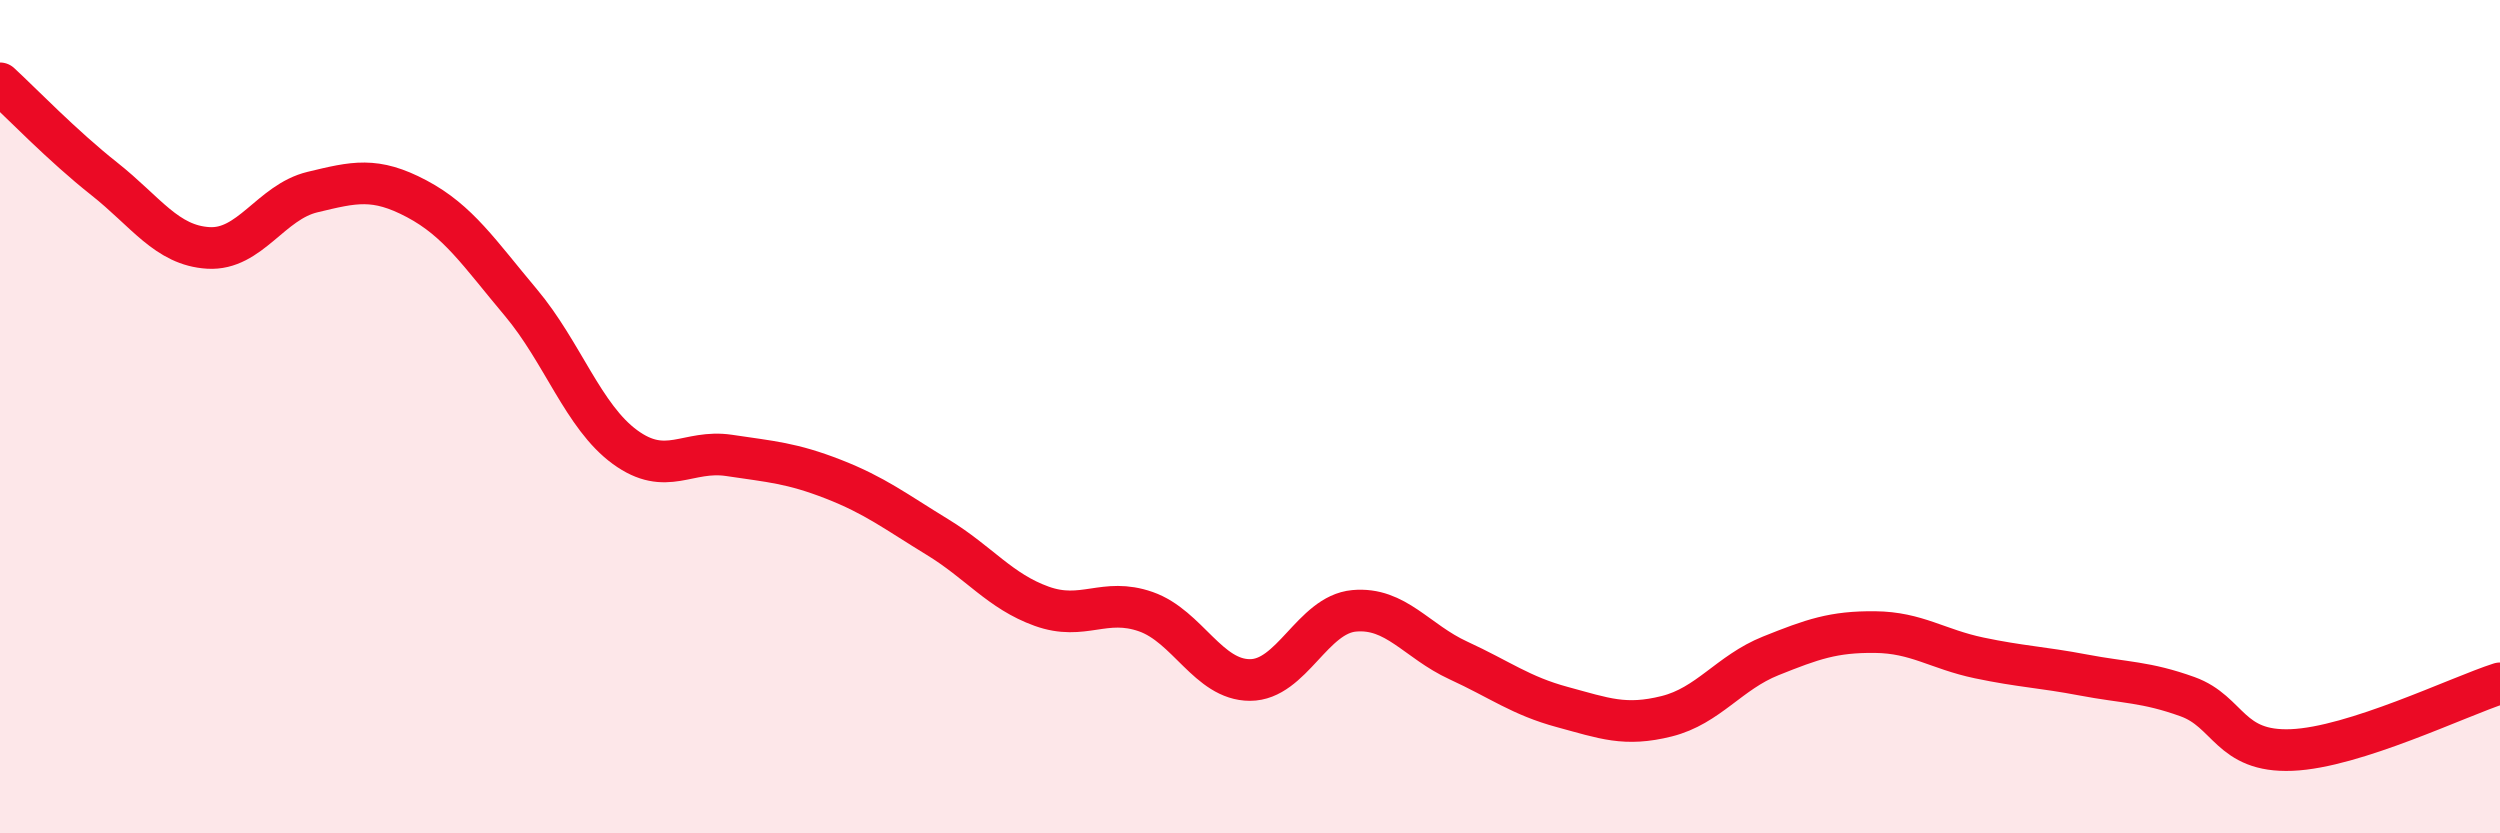 
    <svg width="60" height="20" viewBox="0 0 60 20" xmlns="http://www.w3.org/2000/svg">
      <path
        d="M 0,2 C 0.5,2.46 1.5,3.5 2.5,4.29 C 3.5,5.08 4,5.89 5,5.95 C 6,6.01 6.5,4.85 7.5,4.61 C 8.5,4.37 9,4.24 10,4.77 C 11,5.3 11.5,6.07 12.5,7.26 C 13.5,8.45 14,10 15,10.73 C 16,11.46 16.5,10.78 17.5,10.93 C 18.5,11.08 19,11.11 20,11.5 C 21,11.89 21.5,12.28 22.5,12.89 C 23.5,13.5 24,14.19 25,14.55 C 26,14.91 26.5,14.33 27.5,14.68 C 28.5,15.03 29,16.32 30,16.32 C 31,16.32 31.5,14.75 32.5,14.66 C 33.5,14.57 34,15.39 35,15.85 C 36,16.31 36.5,16.7 37.5,16.97 C 38.5,17.24 39,17.44 40,17.19 C 41,16.94 41.5,16.14 42.5,15.74 C 43.5,15.34 44,15.16 45,15.17 C 46,15.18 46.5,15.58 47.5,15.79 C 48.5,16 49,16.01 50,16.2 C 51,16.39 51.5,16.36 52.5,16.72 C 53.5,17.08 53.5,18.06 55,18 C 56.5,17.94 59,16.72 60,16.4L60 20L0 20Z"
        fill="#EB0A25"
        opacity="0.1"
        stroke-linecap="round"
        stroke-linejoin="round"
      />
      <path
        d="M 0,2 C 0.5,2.46 1.5,3.5 2.5,4.29 C 3.5,5.08 4,5.89 5,5.95 C 6,6.01 6.5,4.85 7.5,4.61 C 8.5,4.37 9,4.24 10,4.77 C 11,5.3 11.5,6.07 12.5,7.26 C 13.5,8.45 14,10 15,10.73 C 16,11.46 16.5,10.78 17.5,10.93 C 18.5,11.08 19,11.11 20,11.5 C 21,11.89 21.5,12.28 22.5,12.89 C 23.5,13.5 24,14.19 25,14.55 C 26,14.91 26.5,14.33 27.5,14.68 C 28.5,15.03 29,16.32 30,16.32 C 31,16.32 31.5,14.75 32.5,14.66 C 33.5,14.57 34,15.39 35,15.85 C 36,16.31 36.5,16.7 37.5,16.97 C 38.5,17.24 39,17.44 40,17.19 C 41,16.94 41.5,16.14 42.5,15.74 C 43.5,15.34 44,15.16 45,15.17 C 46,15.18 46.5,15.58 47.5,15.79 C 48.5,16 49,16.01 50,16.2 C 51,16.39 51.5,16.36 52.5,16.72 C 53.5,17.08 53.5,18.06 55,18 C 56.5,17.94 59,16.72 60,16.4"
        stroke="#EB0A25"
        stroke-width="1"
        fill="none"
        stroke-linecap="round"
        stroke-linejoin="round"
      />
    </svg>
  